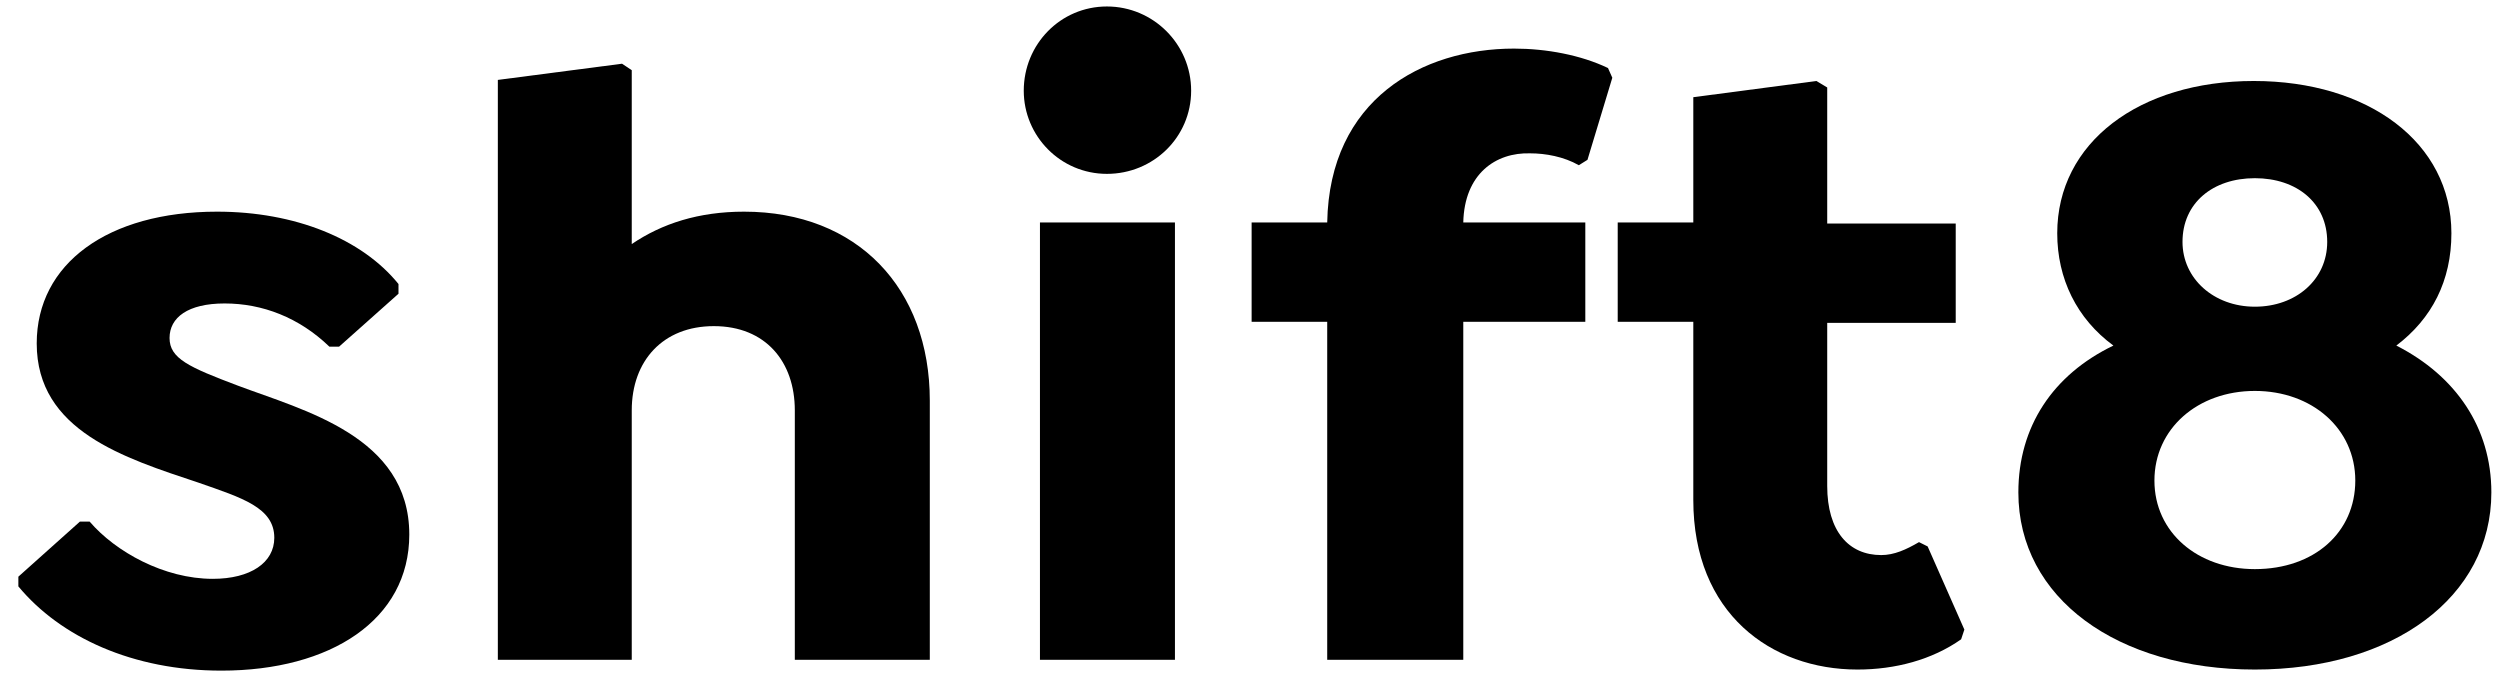 <?xml version="1.0" encoding="UTF-8"?> <svg xmlns="http://www.w3.org/2000/svg" xmlns:xlink="http://www.w3.org/1999/xlink" version="1.1" id="Layer_1" x="0px" y="0px" viewBox="0 0 231.5 62.4" style="enable-background:new 0 0 231.5 62.4;" xml:space="preserve"> <g> <path d="M20.1,19.6c7.2,0,13.4,2.5,16.8,6.7v0.9l-5.5,4.9h-0.9c-2.8-2.7-6.2-4-9.7-4c-3.4,0-5.1,1.3-5.1,3.2s1.8,2.7,6.3,4.4 c6.1,2.3,15.9,4.7,15.9,13.8c0,7.9-7.3,12.6-17.4,12.6c-8.2,0-14.9-3.1-18.8-7.8v-0.9l5.7-5.1h0.9c2.4,2.8,6.9,5.3,11.4,5.3 c3.5,0,5.7-1.5,5.7-3.8c0-2.8-3-3.7-7-5.1c-6.9-2.3-15-4.8-15-12.9C3.4,24.4,10,19.6,20.1,19.6z"></path> <path d="M86.1,37.1v24H73.6V38c0-4.5-2.7-7.8-7.5-7.8c-4.7,0-7.6,3.2-7.6,7.8v23.1H46.1V7.4l11.5-1.5l0.9,0.6v16.1 c2.8-1.9,6.2-3,10.4-3C79.4,19.6,86.1,26.7,86.1,37.1z"></path> <path d="M94.8,8.4c0-4.3,3.4-7.8,7.7-7.8c4.3,0,7.8,3.5,7.8,7.8c0,4.3-3.5,7.7-7.8,7.7C98.2,16.1,94.8,12.6,94.8,8.4z M108.8,61.1 V20.6H96.3v40.5H108.8z"></path> <path d="M135.5,20.6h11.3v9.2h-11.3v31.3h-12.6V29.8h-7v-9.2h7c0.2-11.4,8.8-16.1,17.3-16.1c3,0,6.2,0.6,8.7,1.8l0.4,0.9l-2.3,7.6 l-0.8,0.5c-1.4-0.8-3.1-1.1-4.5-1.1C138.5,14.1,135.6,16.1,135.5,20.6z"></path> <path d="M181.9,58.3l-0.3,0.9c-2.7,1.9-6.1,2.8-9.6,2.8c-8,0-15.2-5.2-15.2-15.7V29.8h-7v-9.2h7V9l11.4-1.5l1,0.6v12.6h11.9v9.2 h-11.9V45c0,4.2,2,6.4,5,6.4c1.2,0,2.3-0.5,3.5-1.2l0.8,0.4L181.9,58.3z"></path> <path d="M230.7,45.6c0,9.7-9.1,16.4-21.9,16.4c-12.7,0-21.9-6.6-21.9-16.4c0-6.1,3.2-10.9,8.8-13.6c-3.4-2.5-5.2-6.2-5.2-10.4 c0-8.4,7.6-14.1,18.2-14.1S227,13.2,227,21.6c0,4.4-1.8,7.9-5.1,10.4C227.4,34.8,230.7,39.6,230.7,45.6z M218.1,44.5 c0-4.8-4-8.3-9.3-8.3c-5.3,0-9.3,3.5-9.3,8.3c0,4.8,4,8.2,9.3,8.2C214.3,52.7,218.1,49.3,218.1,44.5z M202.1,22.4 c0,3.4,2.9,6,6.7,6s6.7-2.5,6.7-6c0-3.6-2.8-5.9-6.7-5.9S202.1,18.8,202.1,22.4z"></path> </g> </svg> 